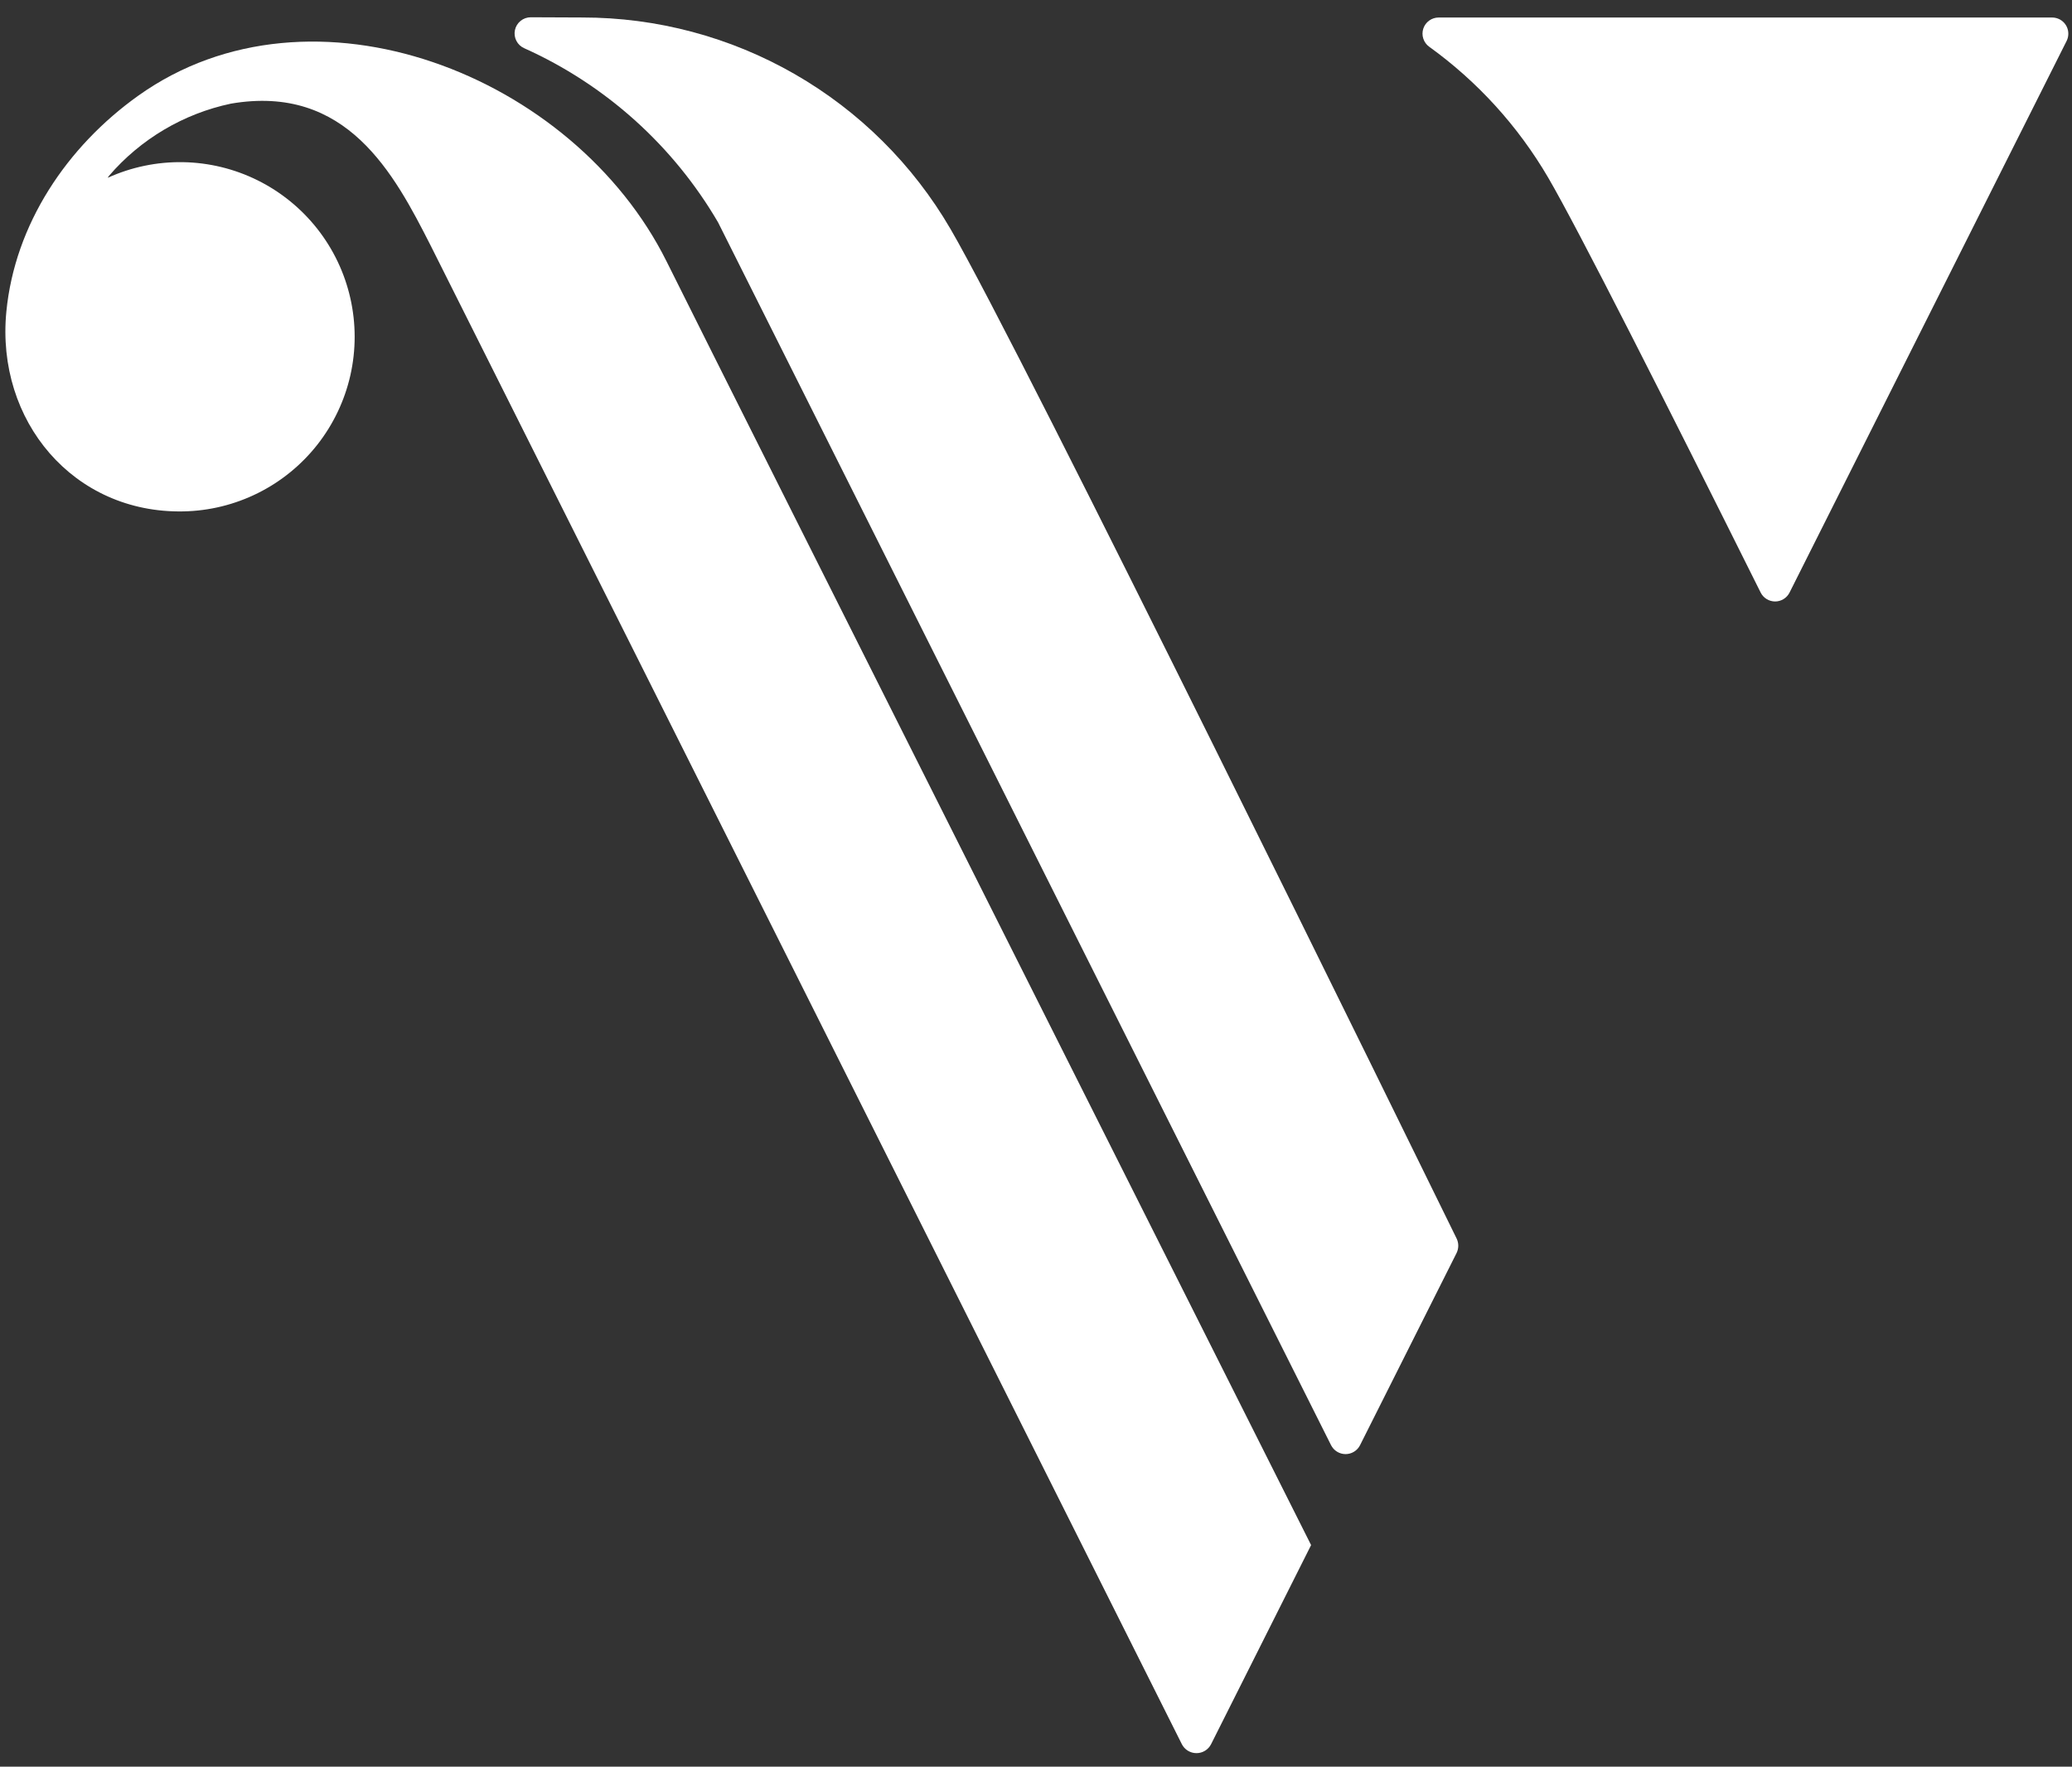 <svg width="95" height="81" viewBox="0 0 95 81" fill="none" xmlns="http://www.w3.org/2000/svg">
    <rect x="0" y="0" width="95" height="81" fill="#333333" stroke="none"/>
    <path d="M65.962 0.803C65.806 0.803 65.653 0.852 65.527 0.944C65.4 1.035 65.306 1.165 65.257 1.313C65.209 1.462 65.208 1.622 65.257 1.77C65.305 1.919 65.399 2.049 65.525 2.141C67.743 3.738 69.601 5.782 70.981 8.14C72.342 10.47 76.379 18.45 80.724 27.166C80.785 27.289 80.879 27.393 80.997 27.465C81.114 27.538 81.249 27.576 81.386 27.577C81.524 27.577 81.659 27.539 81.776 27.467C81.894 27.394 81.989 27.291 82.05 27.168L94.753 1.878C94.81 1.765 94.837 1.639 94.831 1.513C94.826 1.386 94.788 1.263 94.722 1.156C94.655 1.048 94.562 0.959 94.452 0.897C94.341 0.836 94.217 0.803 94.09 0.803L65.962 0.803Z" fill="white"/>
    <path d="M43.581 10.5C41.862 7.548 39.398 5.099 36.436 3.397C33.474 1.695 30.117 0.8 26.701 0.802L24.336 0.792C24.166 0.792 24 0.85 23.868 0.958C23.735 1.065 23.644 1.215 23.609 1.382C23.574 1.549 23.598 1.723 23.677 1.874C23.755 2.026 23.884 2.146 24.04 2.213C27.76 3.884 30.865 6.674 32.923 10.195L61.027 66.259C61.089 66.382 61.184 66.486 61.302 66.559C61.419 66.631 61.555 66.67 61.693 66.67C61.831 66.67 61.966 66.632 62.084 66.559C62.201 66.487 62.297 66.383 62.358 66.26L66.78 57.457C66.832 57.353 66.86 57.238 66.861 57.121C66.862 57.004 66.835 56.888 66.784 56.783C64.863 52.863 46.788 15.991 43.581 10.5Z" fill="white"/>
    <path d="M6.347 4.382C3.063 6.721 0.678 10.289 0.291 14.293C-0.194 19.301 3.373 23.546 8.404 23.447C9.593 23.425 10.762 23.138 11.826 22.607C12.89 22.077 13.823 21.316 14.557 20.38C15.29 19.444 15.806 18.356 16.067 17.196C16.327 16.035 16.326 14.832 16.063 13.672C15.801 12.512 15.283 11.425 14.548 10.491C13.812 9.556 12.878 8.797 11.813 8.268C10.748 7.739 9.578 7.455 8.389 7.435C7.2 7.415 6.021 7.66 4.939 8.152L4.996 8.064C6.446 6.376 8.411 5.212 10.588 4.752C15.899 3.843 18.068 7.96 19.745 11.258L54.185 79.966C54.248 80.091 54.344 80.196 54.462 80.269C54.581 80.342 54.718 80.381 54.857 80.381C54.997 80.381 55.133 80.343 55.252 80.269C55.371 80.196 55.467 80.091 55.529 79.967L60.113 70.841C60.113 70.841 33.371 17.64 30.566 11.994C26.304 3.414 14.302 -1.282 6.347 4.382Z" fill="white"/>
</svg>